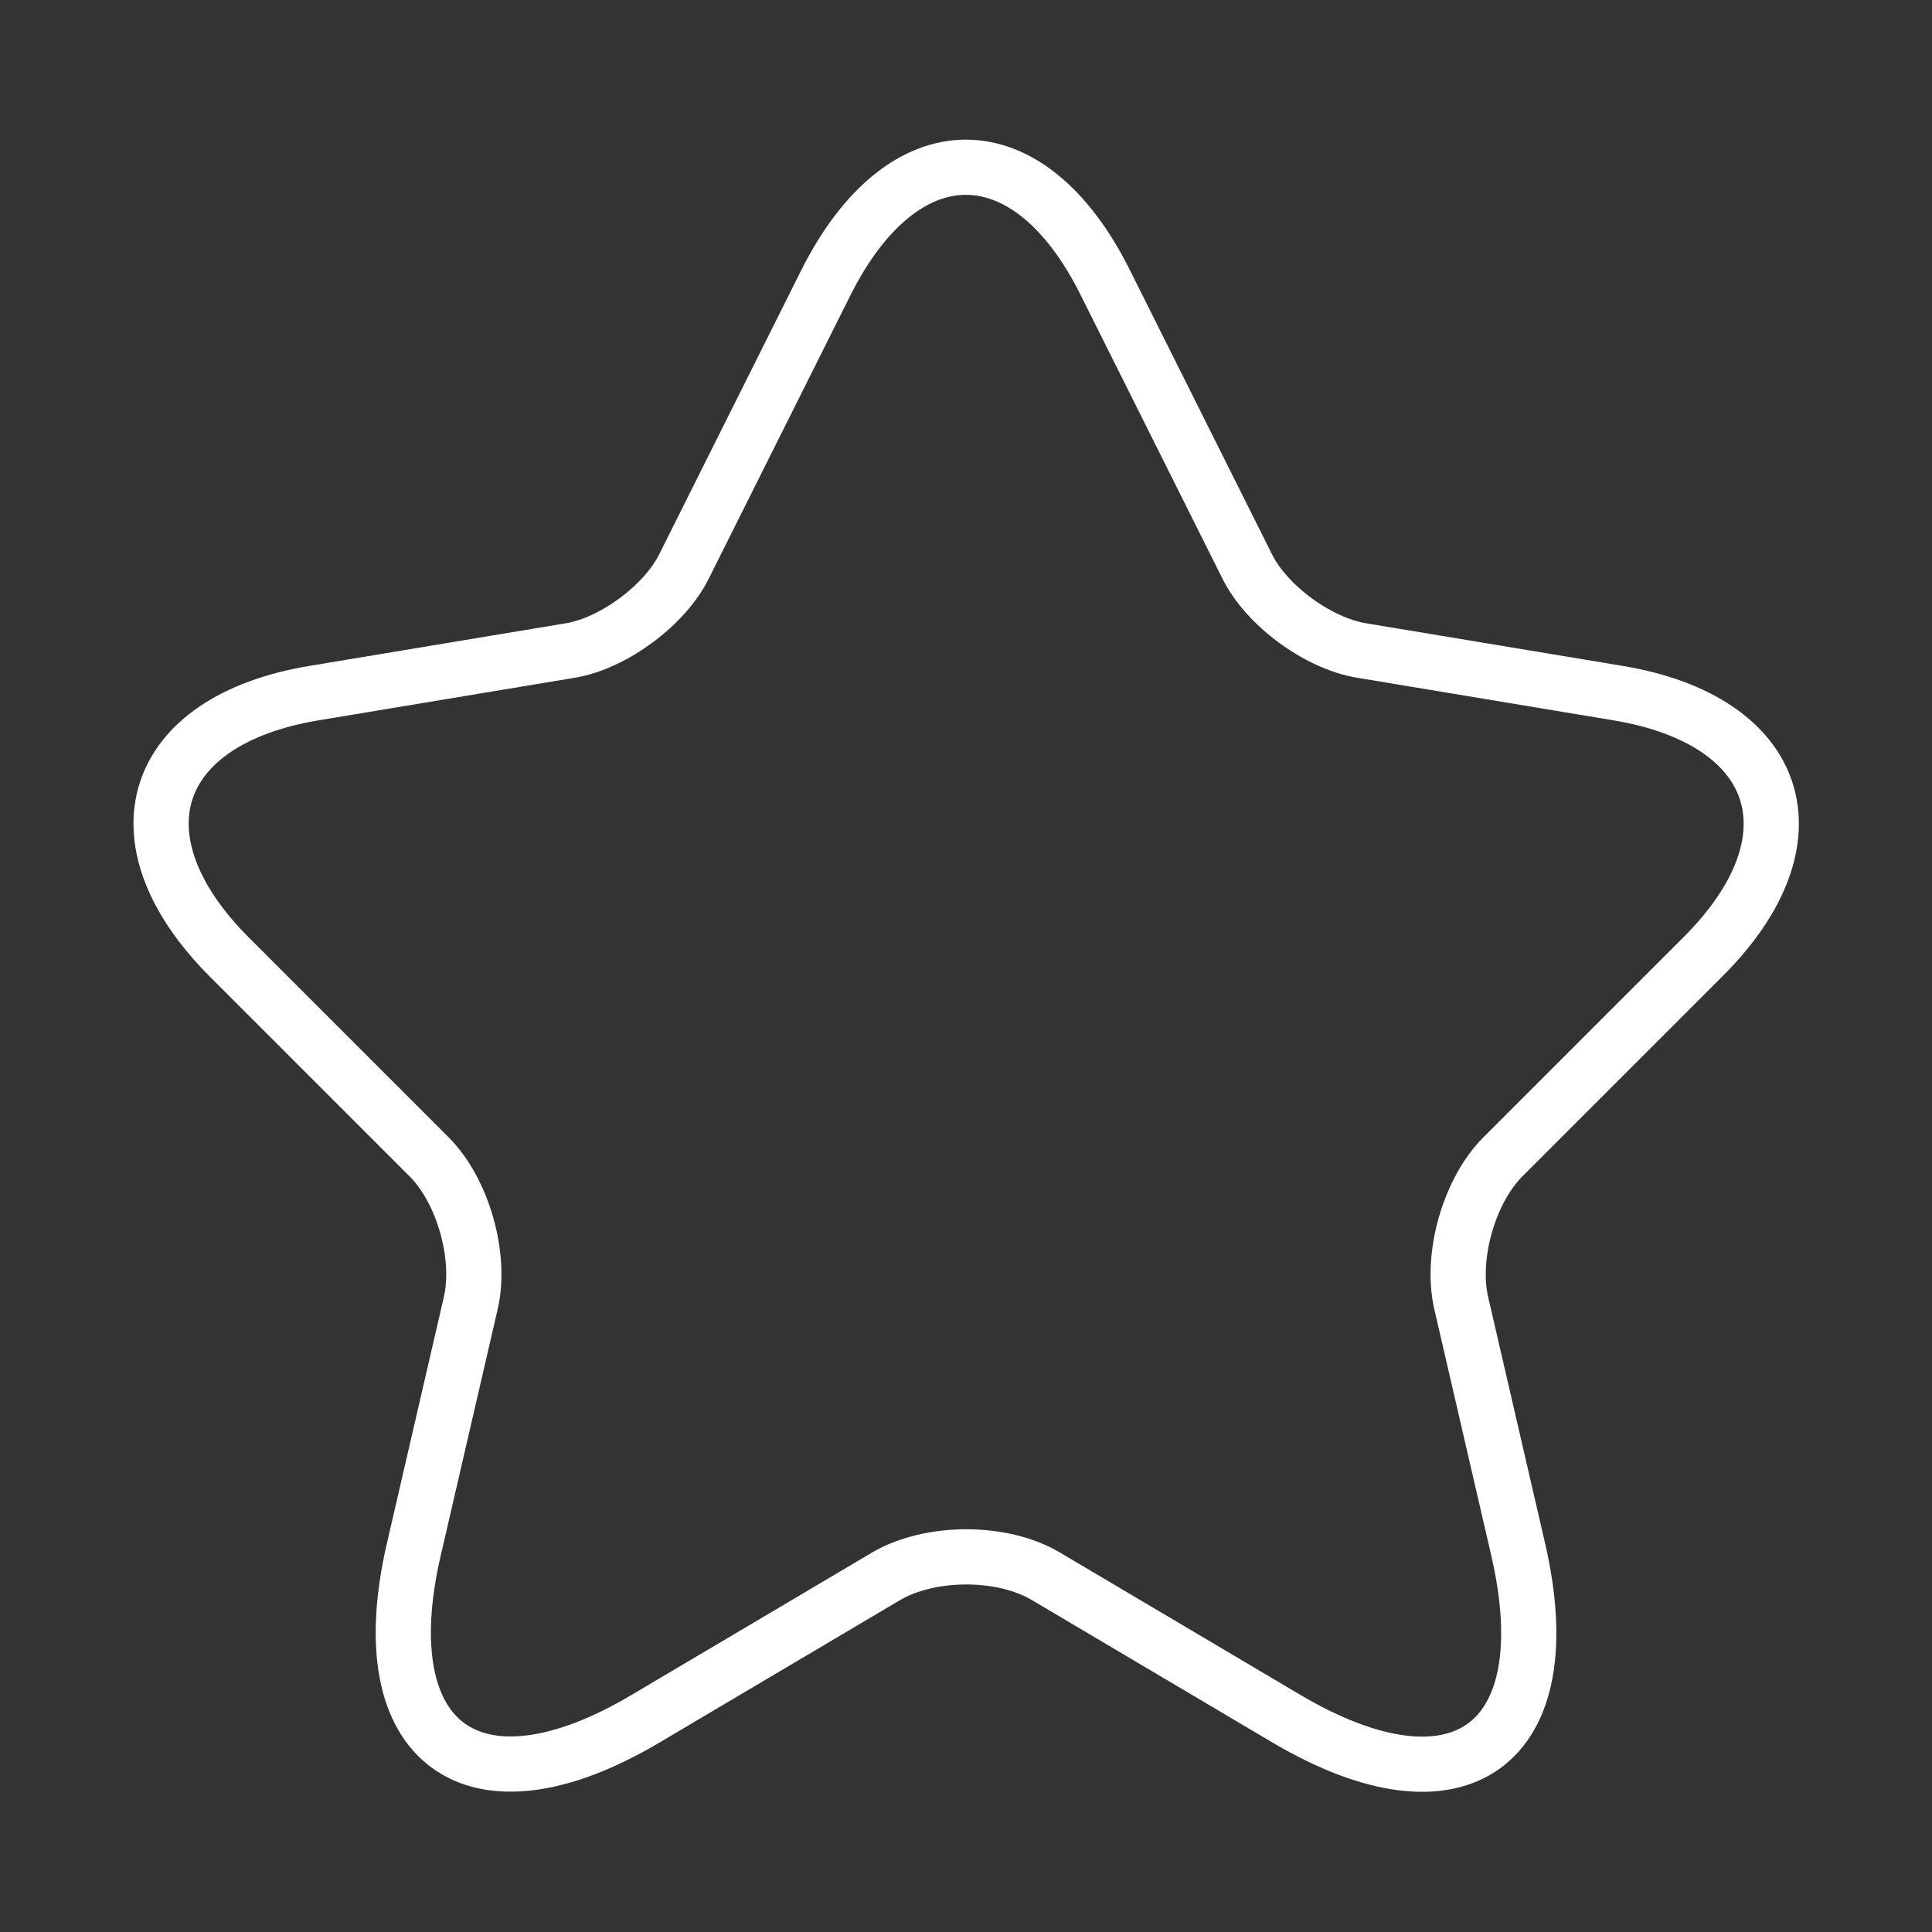 <svg width="70" height="70" viewBox="0 0 70 70" fill="none" xmlns="http://www.w3.org/2000/svg">
<rect x="0" y="0" width="70" height="70" fill="#333333" stroke="none"/>
<path d="M40.046 10.238L45.179 20.504C45.879 21.933 47.746 23.304 49.321 23.567L58.625 25.113C64.575 26.104 65.975 30.421 61.688 34.679L54.454 41.913C53.229 43.138 52.558 45.5 52.938 47.192L55.008 56.146C56.642 63.233 52.879 65.975 46.608 62.271L37.888 57.108C36.312 56.175 33.717 56.175 32.112 57.108L23.392 62.271C17.15 65.975 13.358 63.204 14.992 56.146L17.062 47.192C17.442 45.5 16.771 43.138 15.546 41.913L8.312 34.679C4.054 30.421 5.425 26.104 11.375 25.113L20.679 23.567C22.225 23.304 24.092 21.933 24.792 20.504L29.925 10.238C32.725 4.667 37.275 4.667 40.046 10.238Z" stroke="white" stroke-width="2" stroke-linecap="round" stroke-linejoin="round"/>
</svg>

